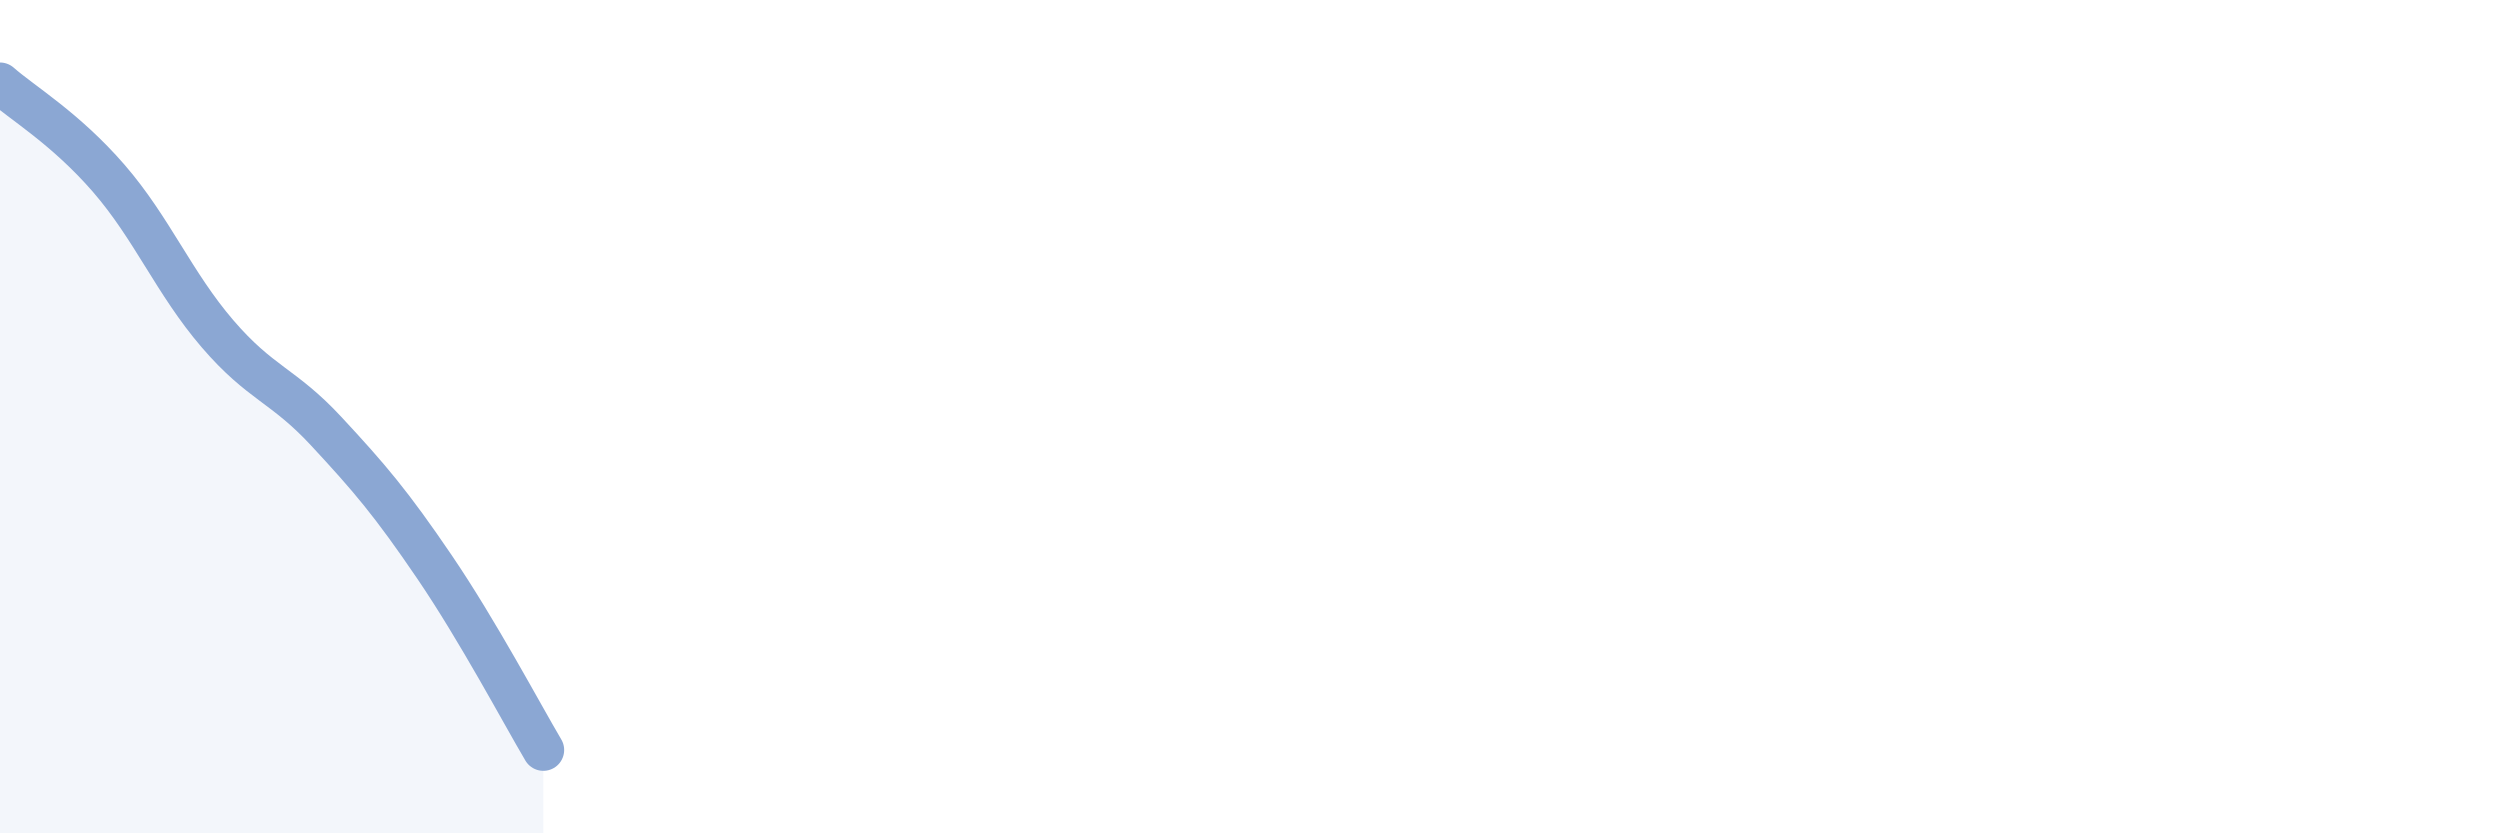 
    <svg width="60" height="20" viewBox="0 0 60 20" xmlns="http://www.w3.org/2000/svg">
      <path
        d="M 0,2 C 0.52,2.46 1.57,3.08 2.61,4.28 C 3.65,5.48 4.18,6.8 5.22,8.01 C 6.26,9.22 6.79,9.23 7.83,10.35 C 8.87,11.47 9.39,12.08 10.43,13.61 C 11.47,15.14 12.52,17.12 13.04,18L13.04 20L0 20Z"
        fill="#8ba7d3"
        opacity="0.1"
        stroke-linecap="round"
        stroke-linejoin="round"
      />
      <path
        d="M 0,2 C 0.52,2.46 1.57,3.08 2.61,4.28 C 3.65,5.48 4.18,6.8 5.22,8.01 C 6.26,9.22 6.79,9.23 7.83,10.35 C 8.87,11.47 9.39,12.08 10.43,13.61 C 11.47,15.14 12.52,17.12 13.04,18"
        stroke="#8ba7d3"
        stroke-width="1"
        fill="none"
        stroke-linecap="round"
        stroke-linejoin="round"
      />
    </svg>
  